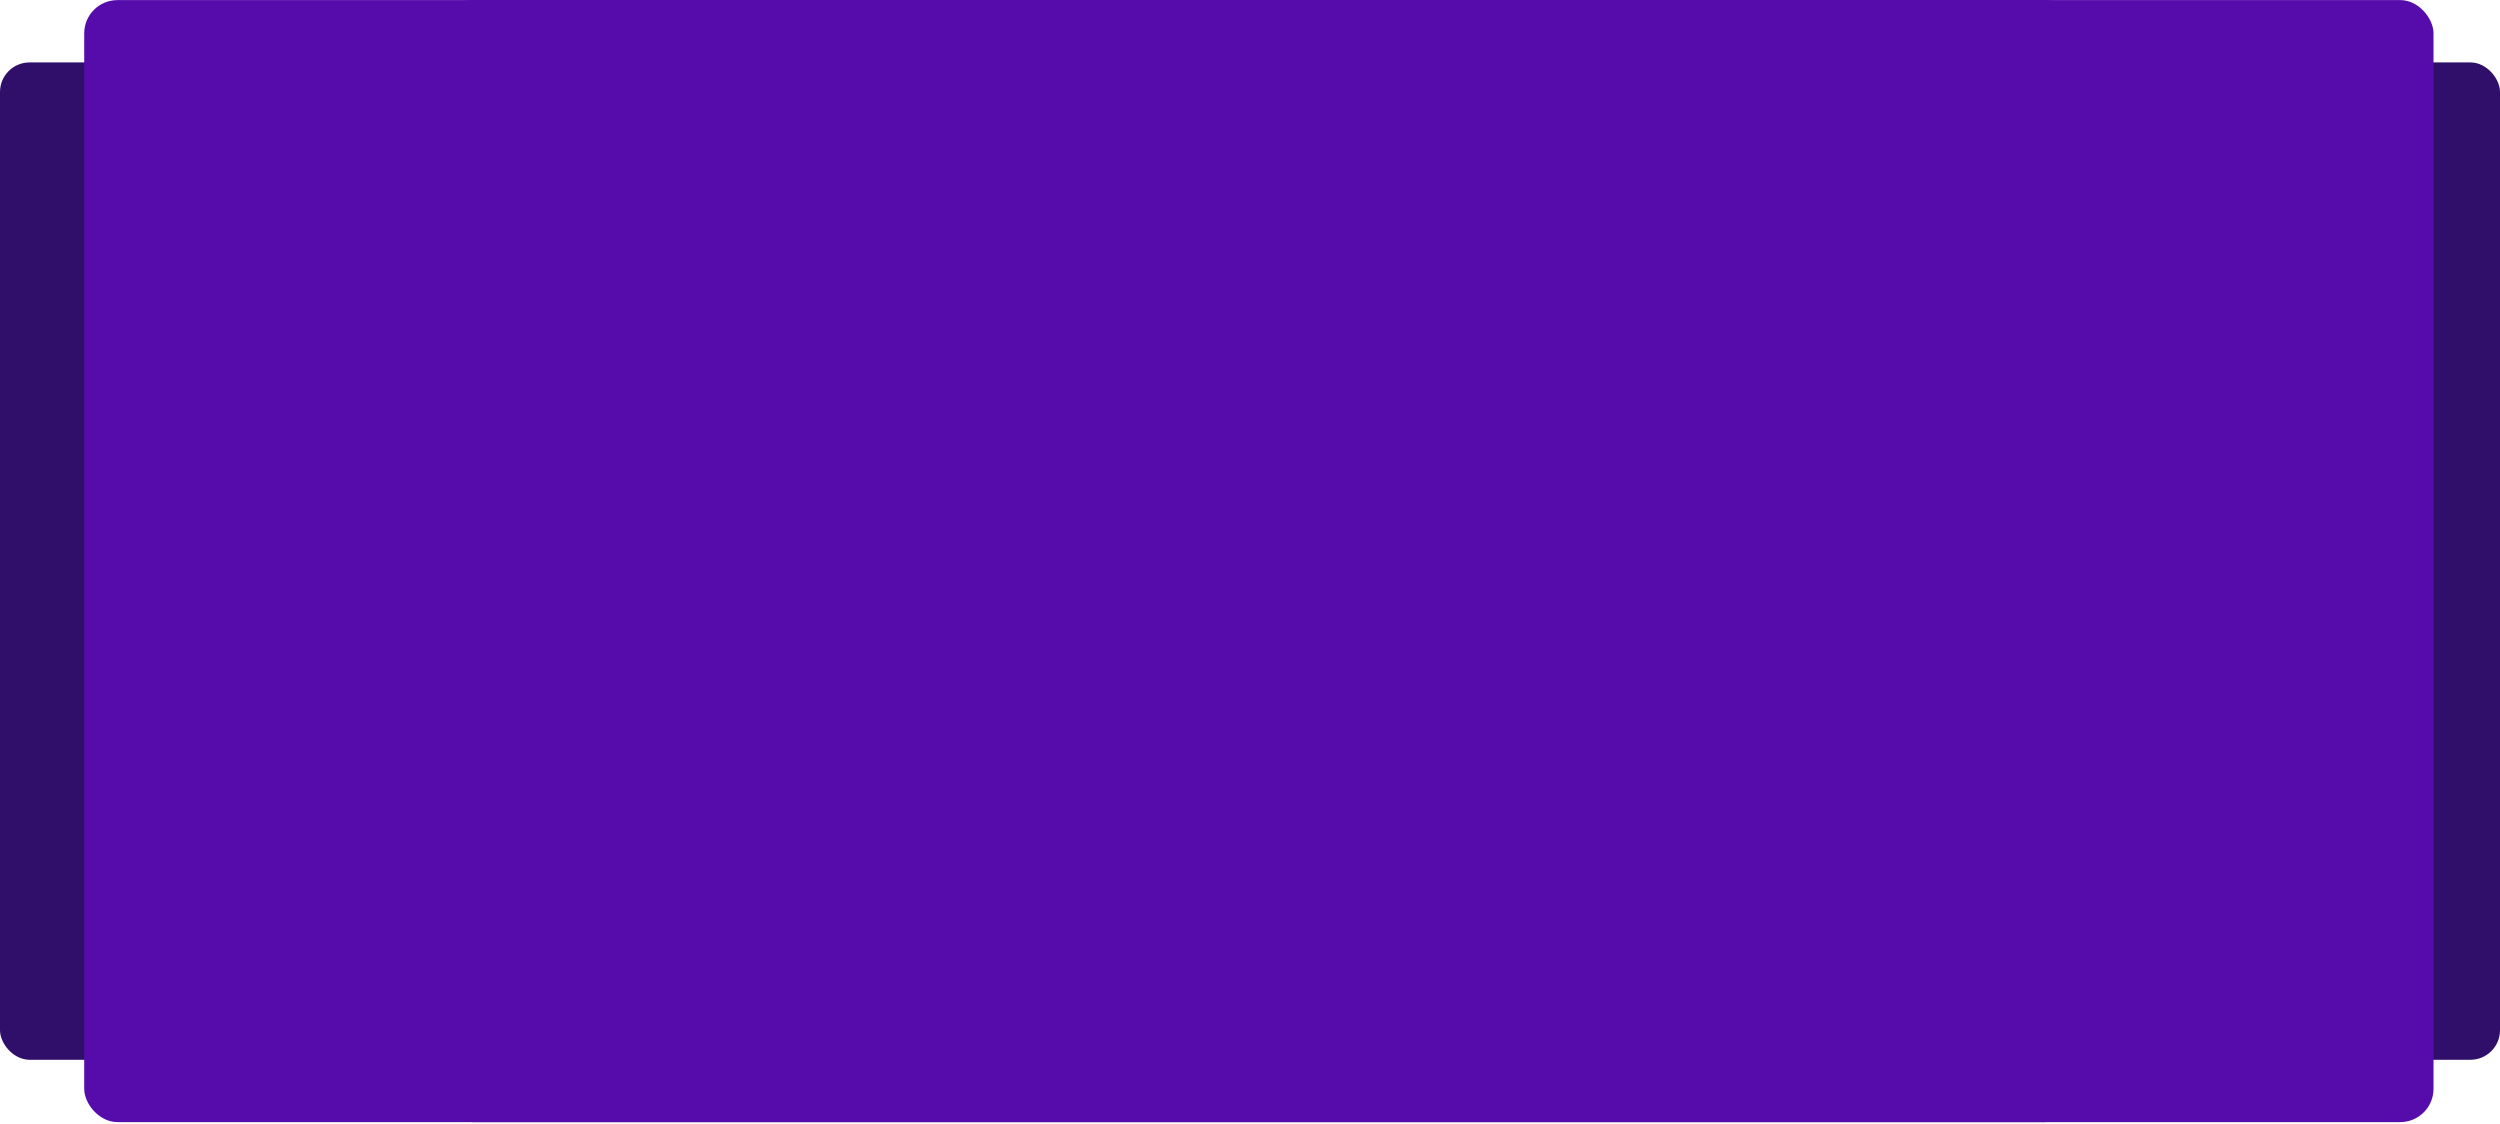 <svg width="1128" height="507" viewBox="0 0 1128 507" fill="none" xmlns="http://www.w3.org/2000/svg">
<rect y="28.166" width="800" height="450" rx="13.333" fill="#2F0F6A"/>
<rect x="328" y="28.166" width="800" height="450" rx="13.333" fill="#2F0F6A"/>
<rect x="198" y="0.041" width="900" height="506.25" rx="15" fill="#560BAB"/>
<rect x="38" y="0.041" width="900" height="506.25" rx="15" fill="#560BAB"/>
</svg>
